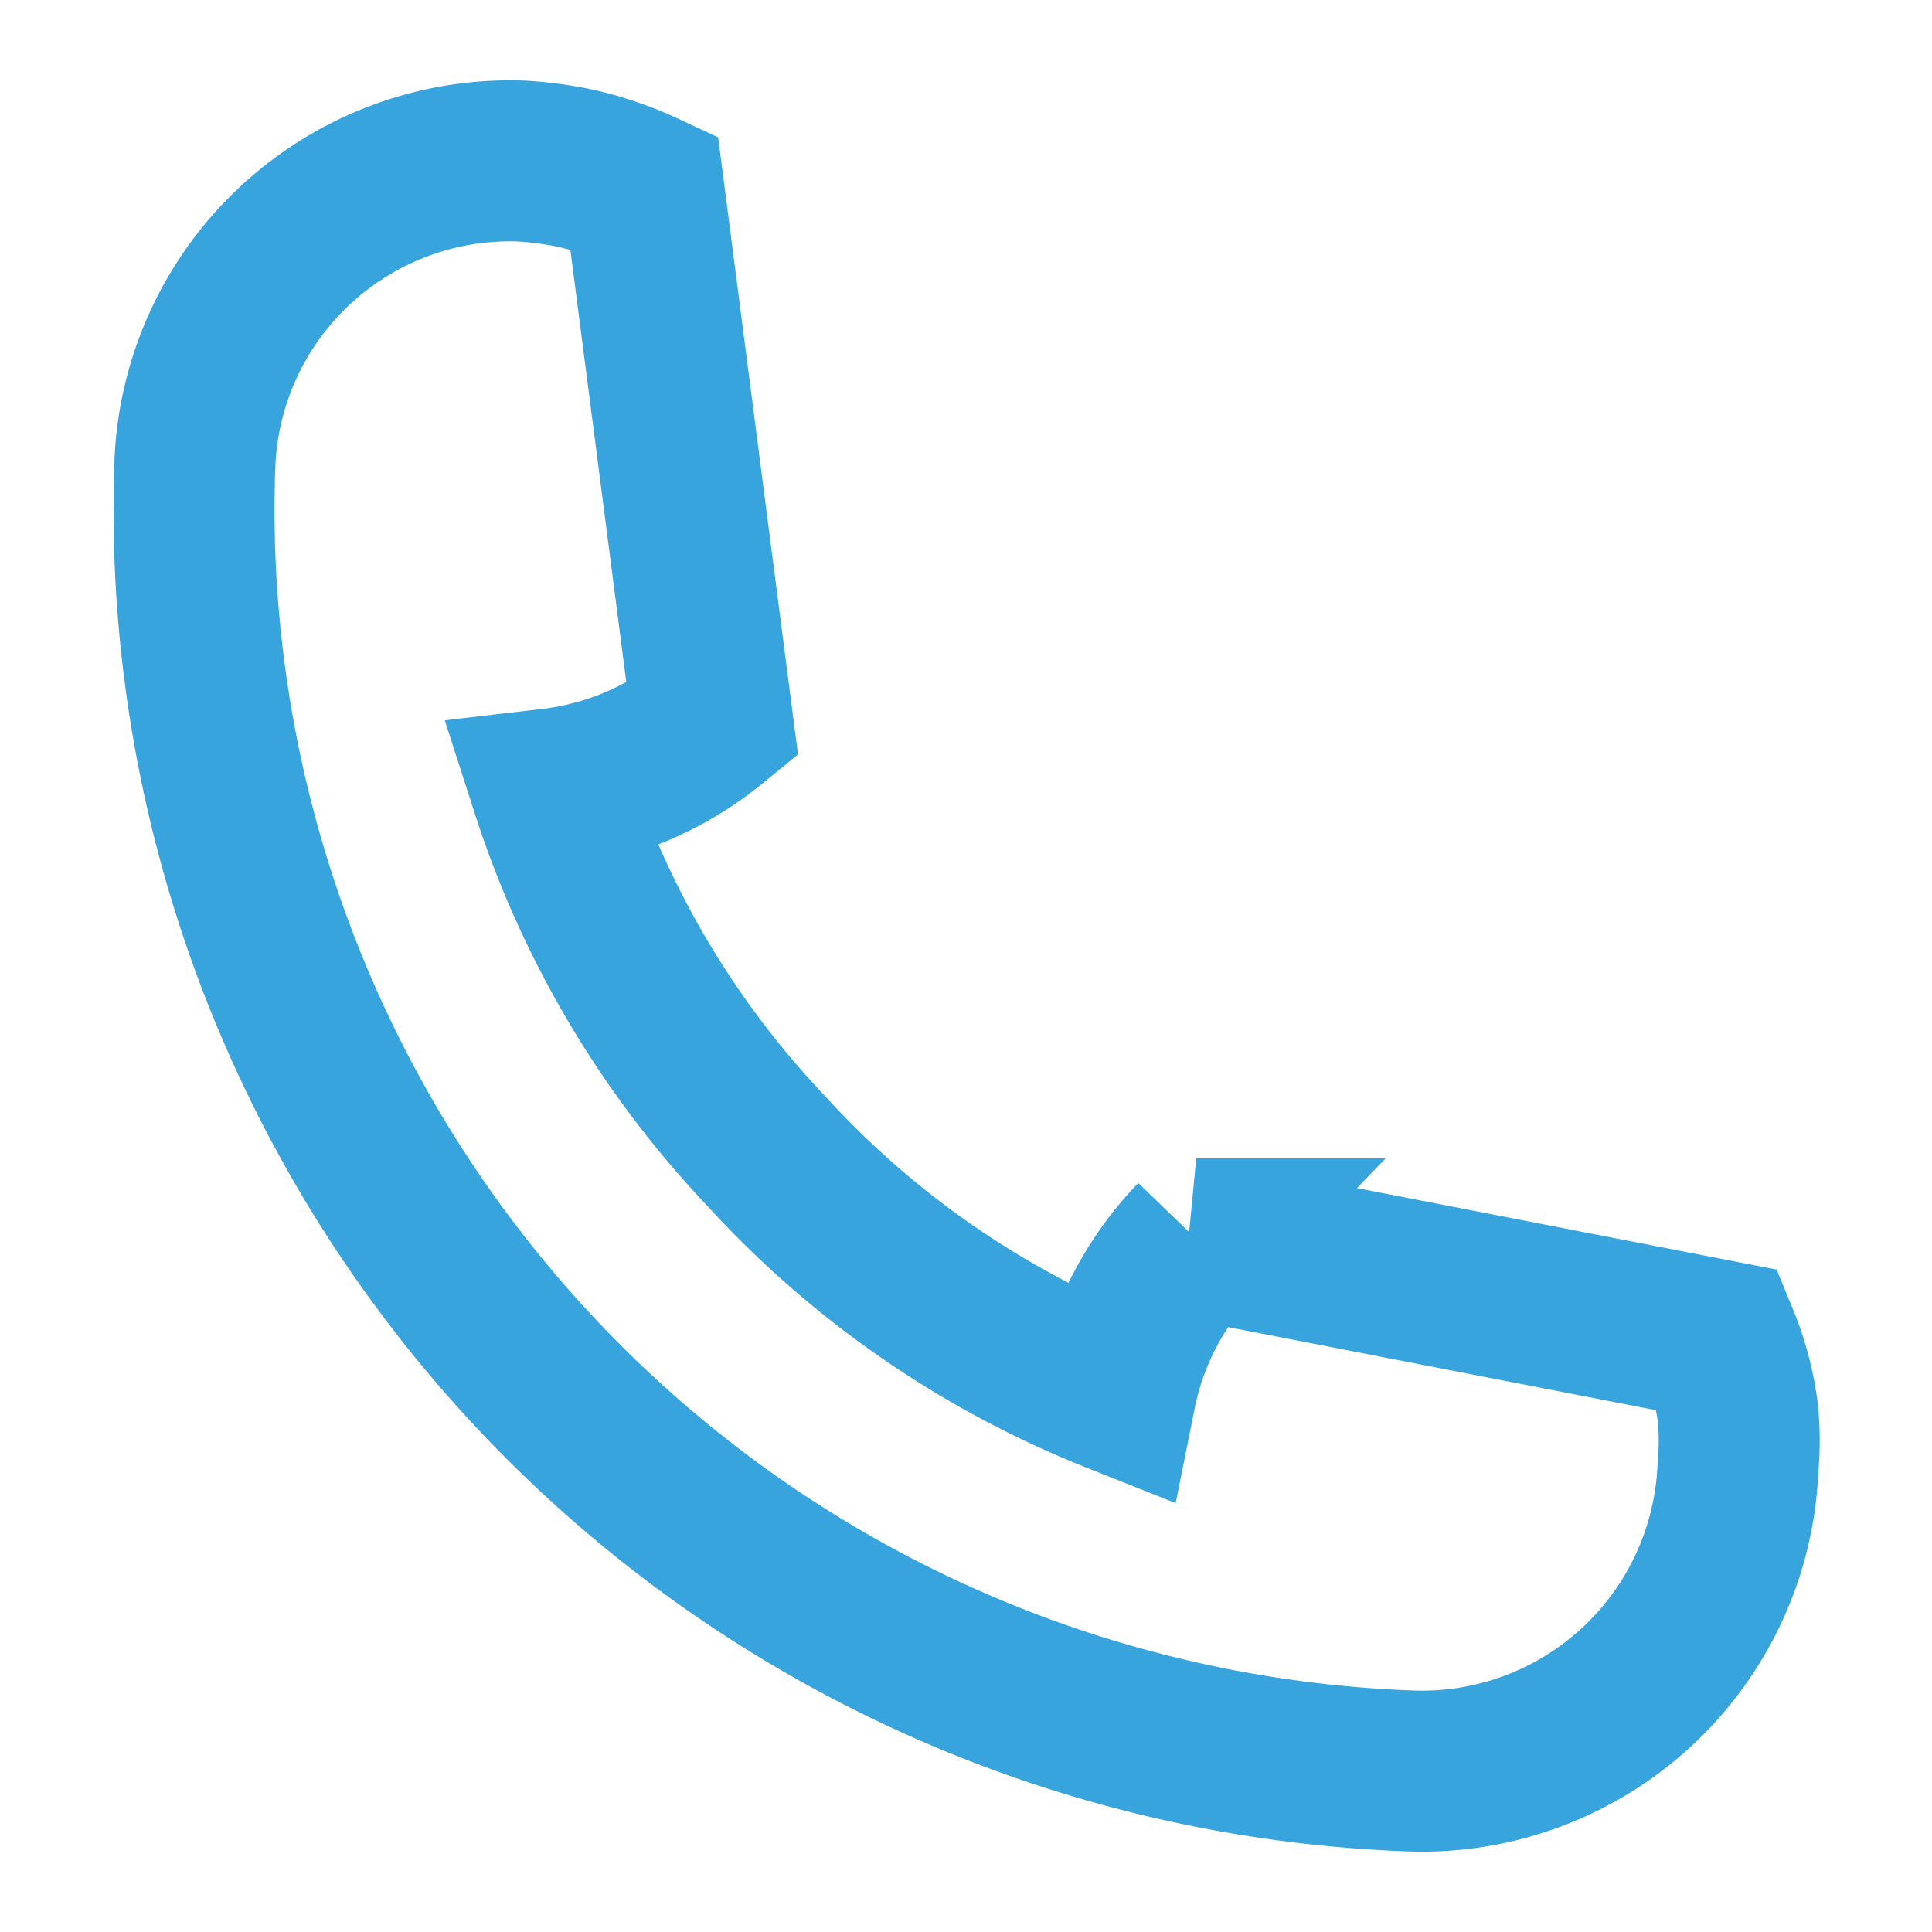 <svg xmlns="http://www.w3.org/2000/svg" viewBox="0 0 24 24"><defs><style>.cls-1,.cls-2{fill:none;}.cls-2{stroke:#38a4dd;stroke-miterlimit:10;stroke-width:2px;}</style></defs><g id="Layer_2" data-name="Layer 2"><g id="Layer_1-2" data-name="Layer 1"><rect class="cls-1" width="24" height="24"/><path class="cls-2" d="M2.42,5.78A15.68,15.68,0,0,0,17.54,22a3.93,3.93,0,0,0,4.05-3.78,3.5,3.5,0,0,0,0-.65,3.56,3.56,0,0,0-.24-.92l-6.49-1.26a3.84,3.84,0,0,0-1,1.91,11.75,11.75,0,0,1-4.34-3h0A11.78,11.78,0,0,1,6.85,9.8a3.86,3.86,0,0,0,2-.85L8,2.38a4.14,4.14,0,0,0-.9-.3A4.62,4.62,0,0,0,6.47,2,3.92,3.92,0,0,0,2.42,5.78Z"/></g></g></svg>
